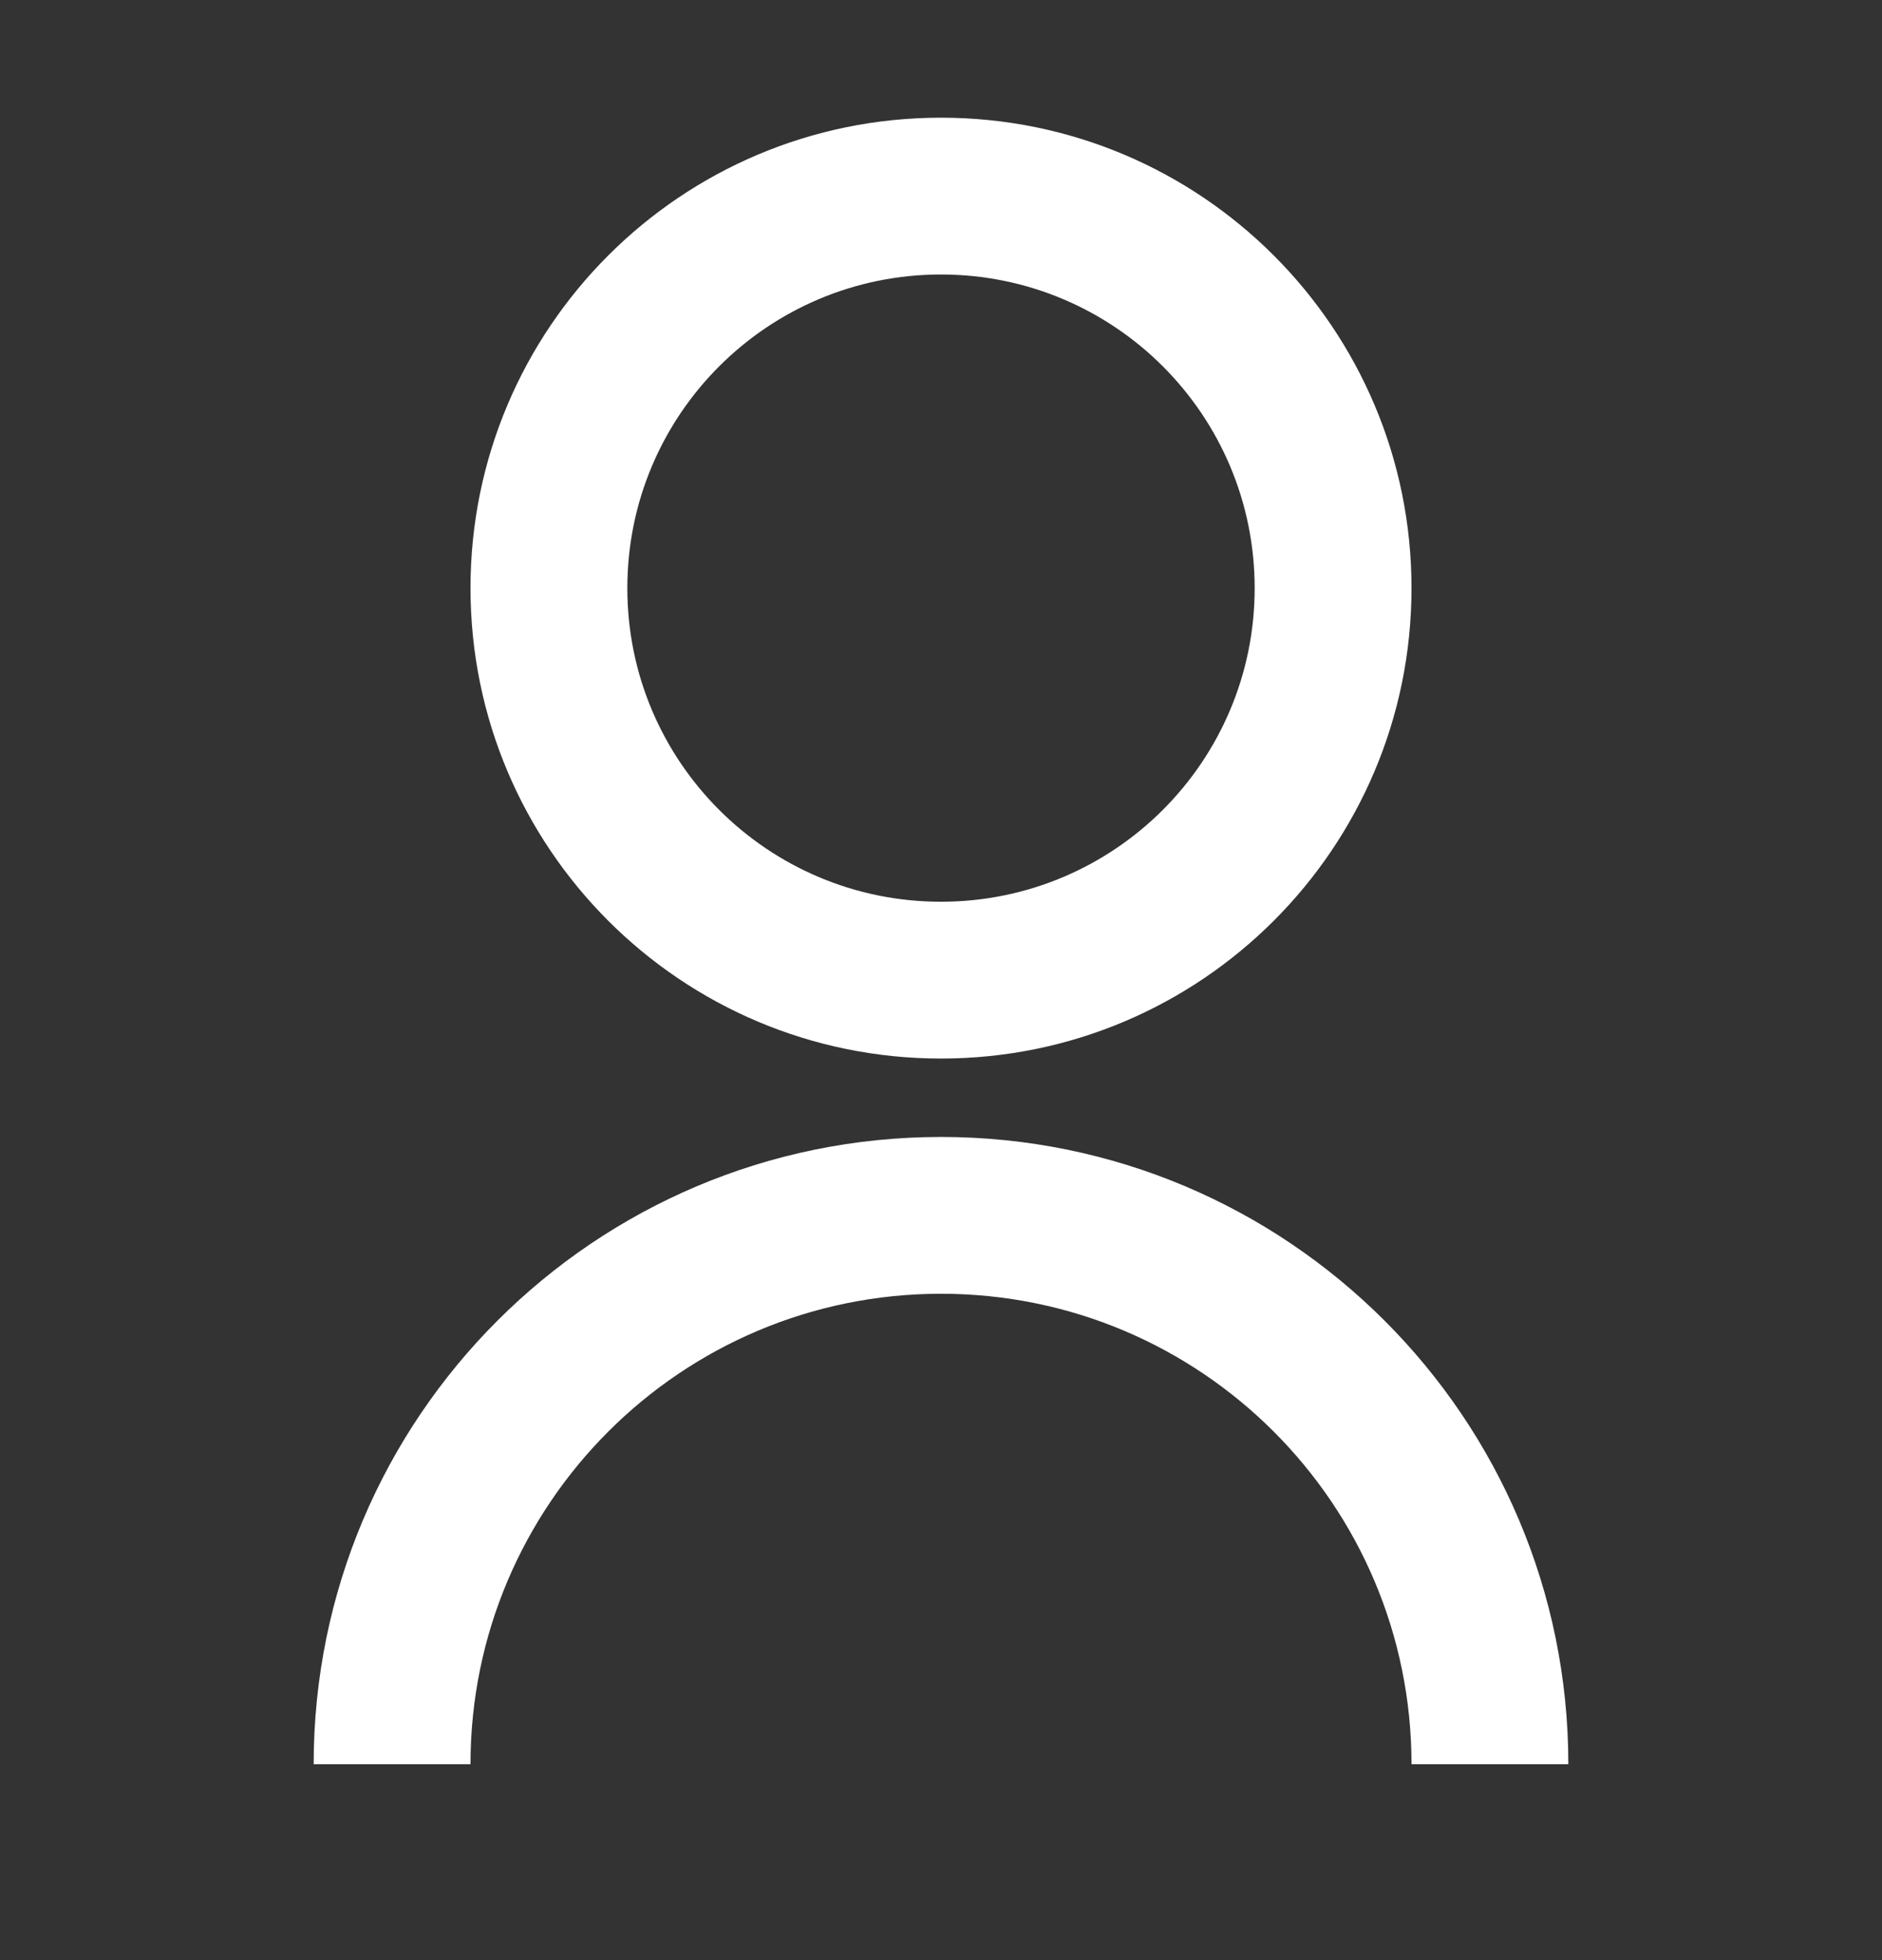 <svg xmlns="http://www.w3.org/2000/svg" width="24" height="25" viewBox="0 0 24 25" fill="none"><rect x="0" y="0" width="24" height="25" fill="#333333" stroke="none"/><path d="M4 22.501C4 18.083 7.582 14.501 12 14.501C16.418 14.501 20 18.083 20 22.501H18C18 19.188 15.314 16.501 12 16.501C8.686 16.501 6 19.188 6 22.501H4ZM12 13.501C8.685 13.501 6 10.816 6 7.501C6 4.186 8.685 1.501 12 1.501C15.315 1.501 18 4.186 18 7.501C18 10.816 15.315 13.501 12 13.501ZM12 11.501C14.21 11.501 16 9.711 16 7.501C16 5.291 14.21 3.501 12 3.501C9.79 3.501 8 5.291 8 7.501C8 9.711 9.79 11.501 12 11.501Z" fill="white"></path></svg>